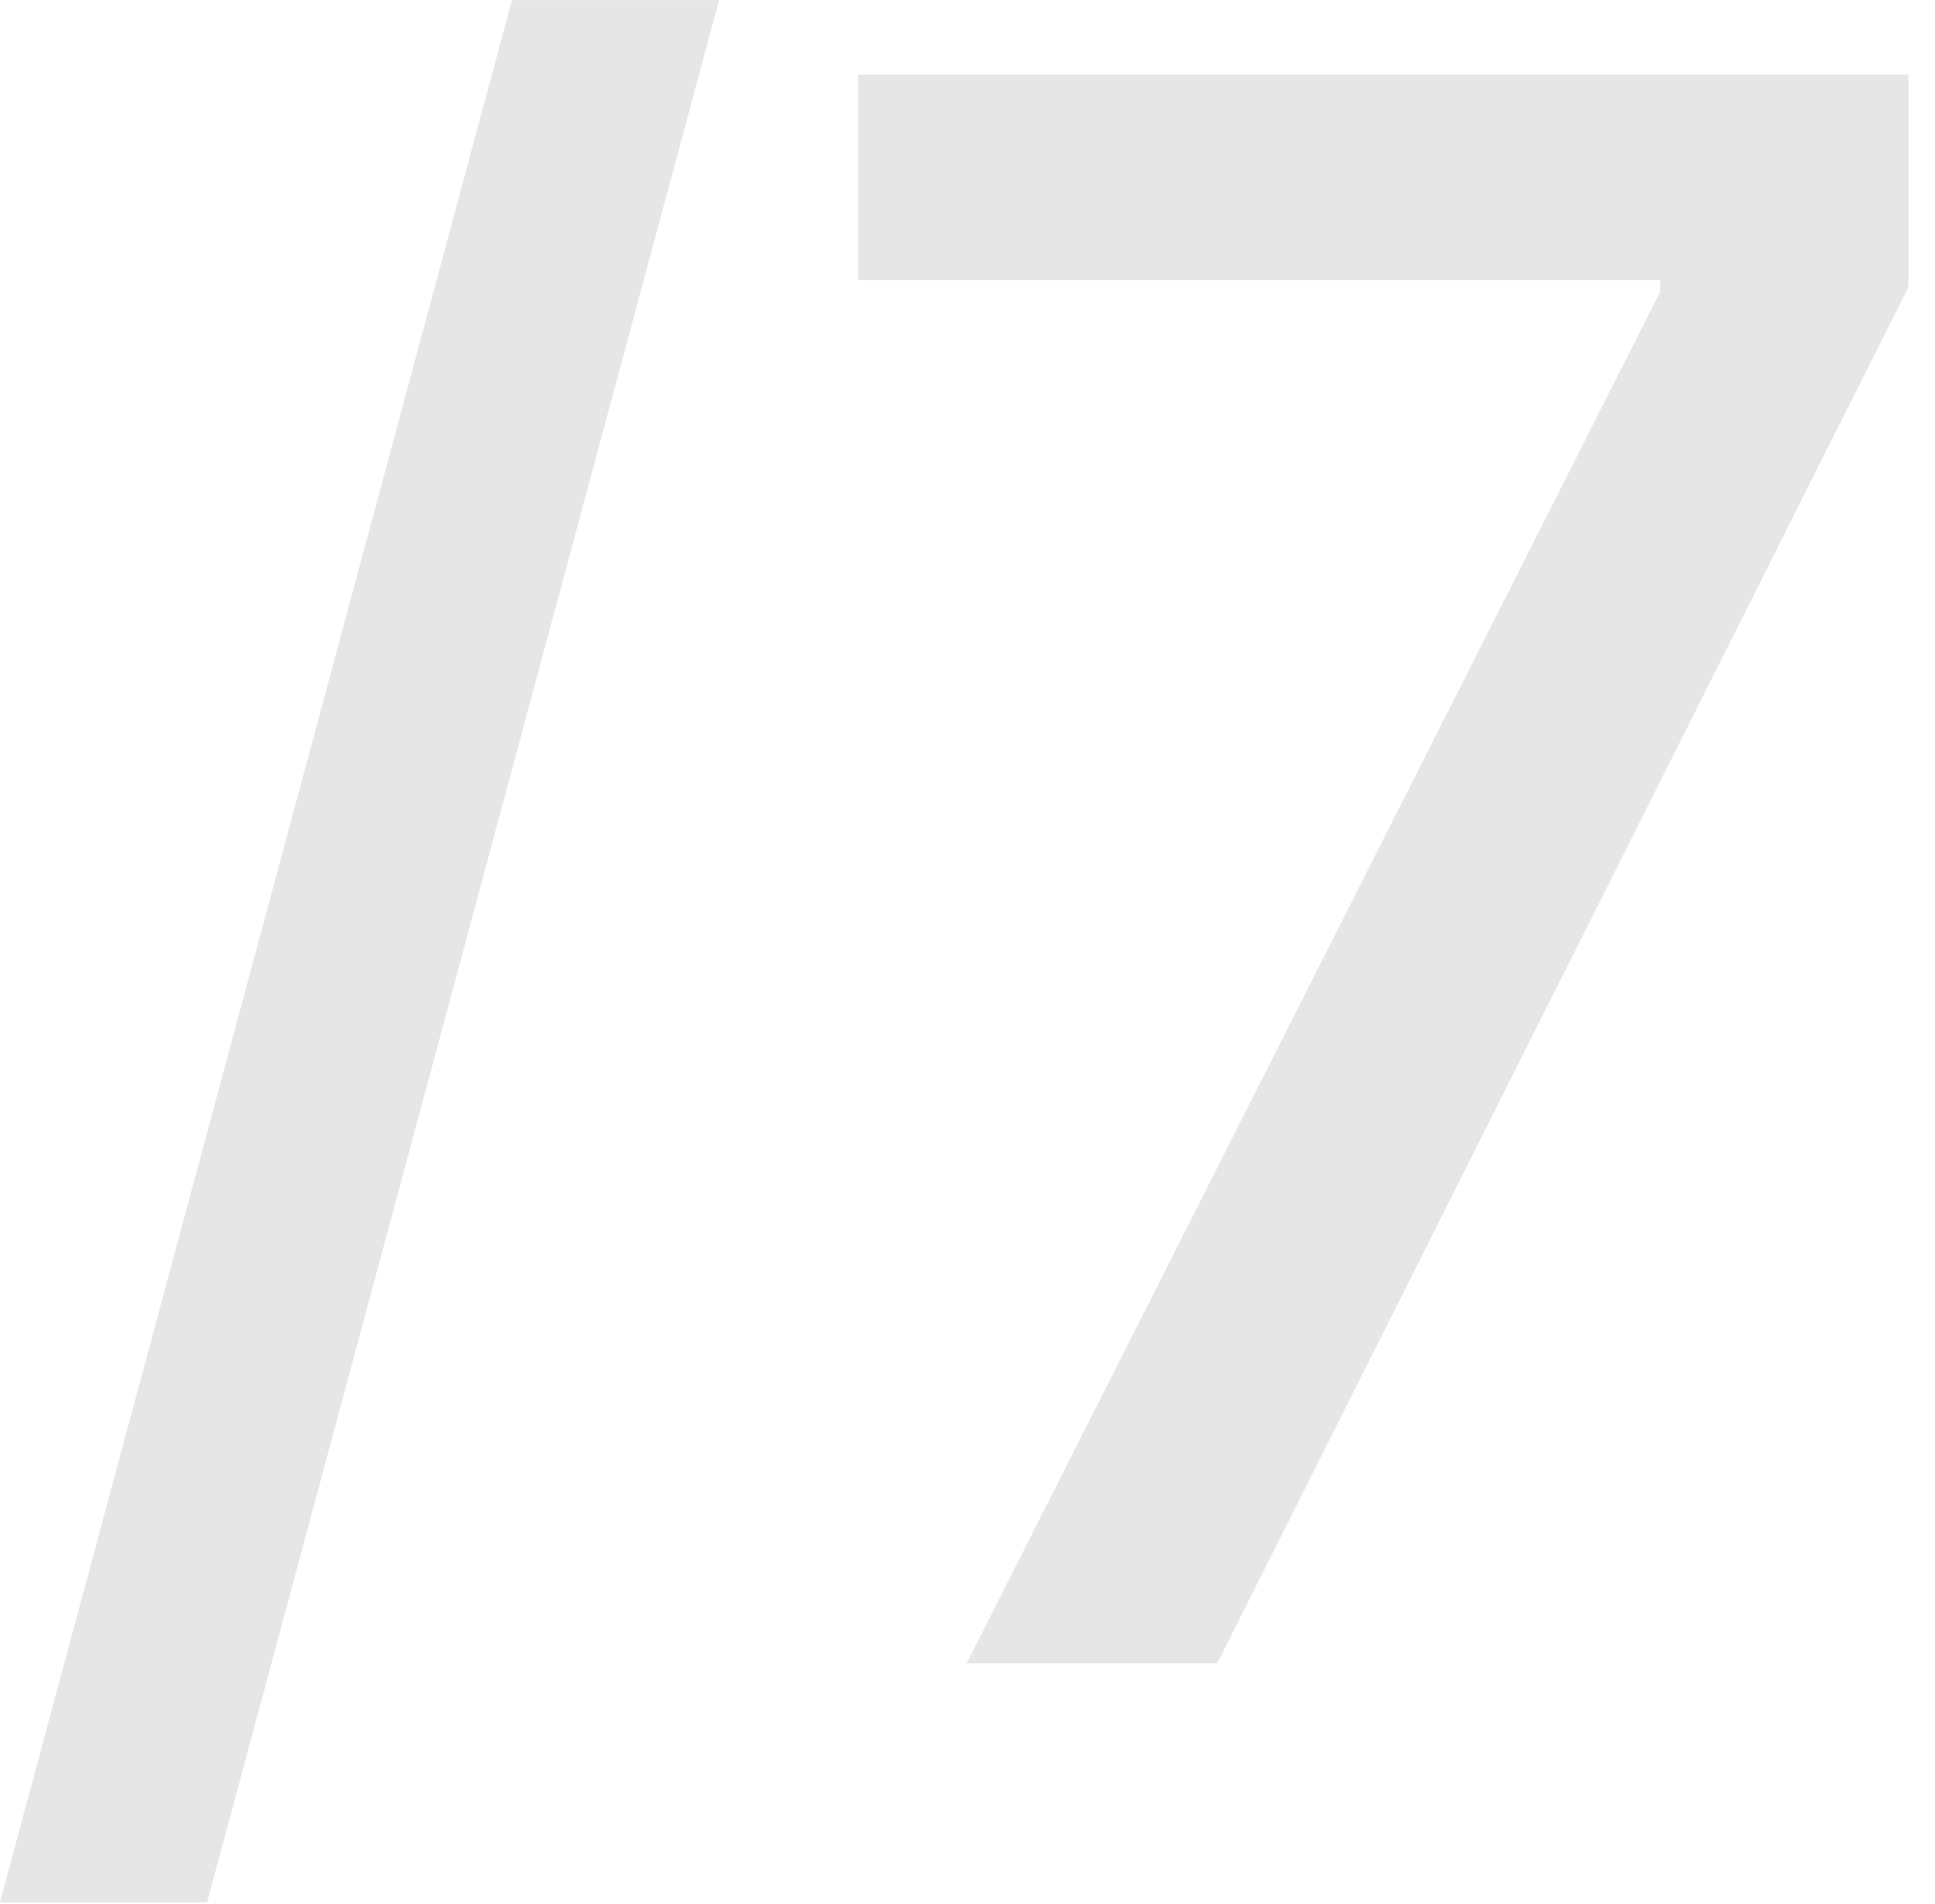 <?xml version="1.0" encoding="UTF-8"?> <svg xmlns="http://www.w3.org/2000/svg" width="62" height="61" viewBox="0 0 62 61" fill="none"><path d="M23.042 0.001L6.636 60.953H-0.001L16.405 0.001H23.042ZM30.972 53.297L53.195 9.348V8.975H27.491V2.388H61.149V9.199L39.001 53.297H30.972Z" fill="black" fill-opacity="0.1"></path></svg> 
